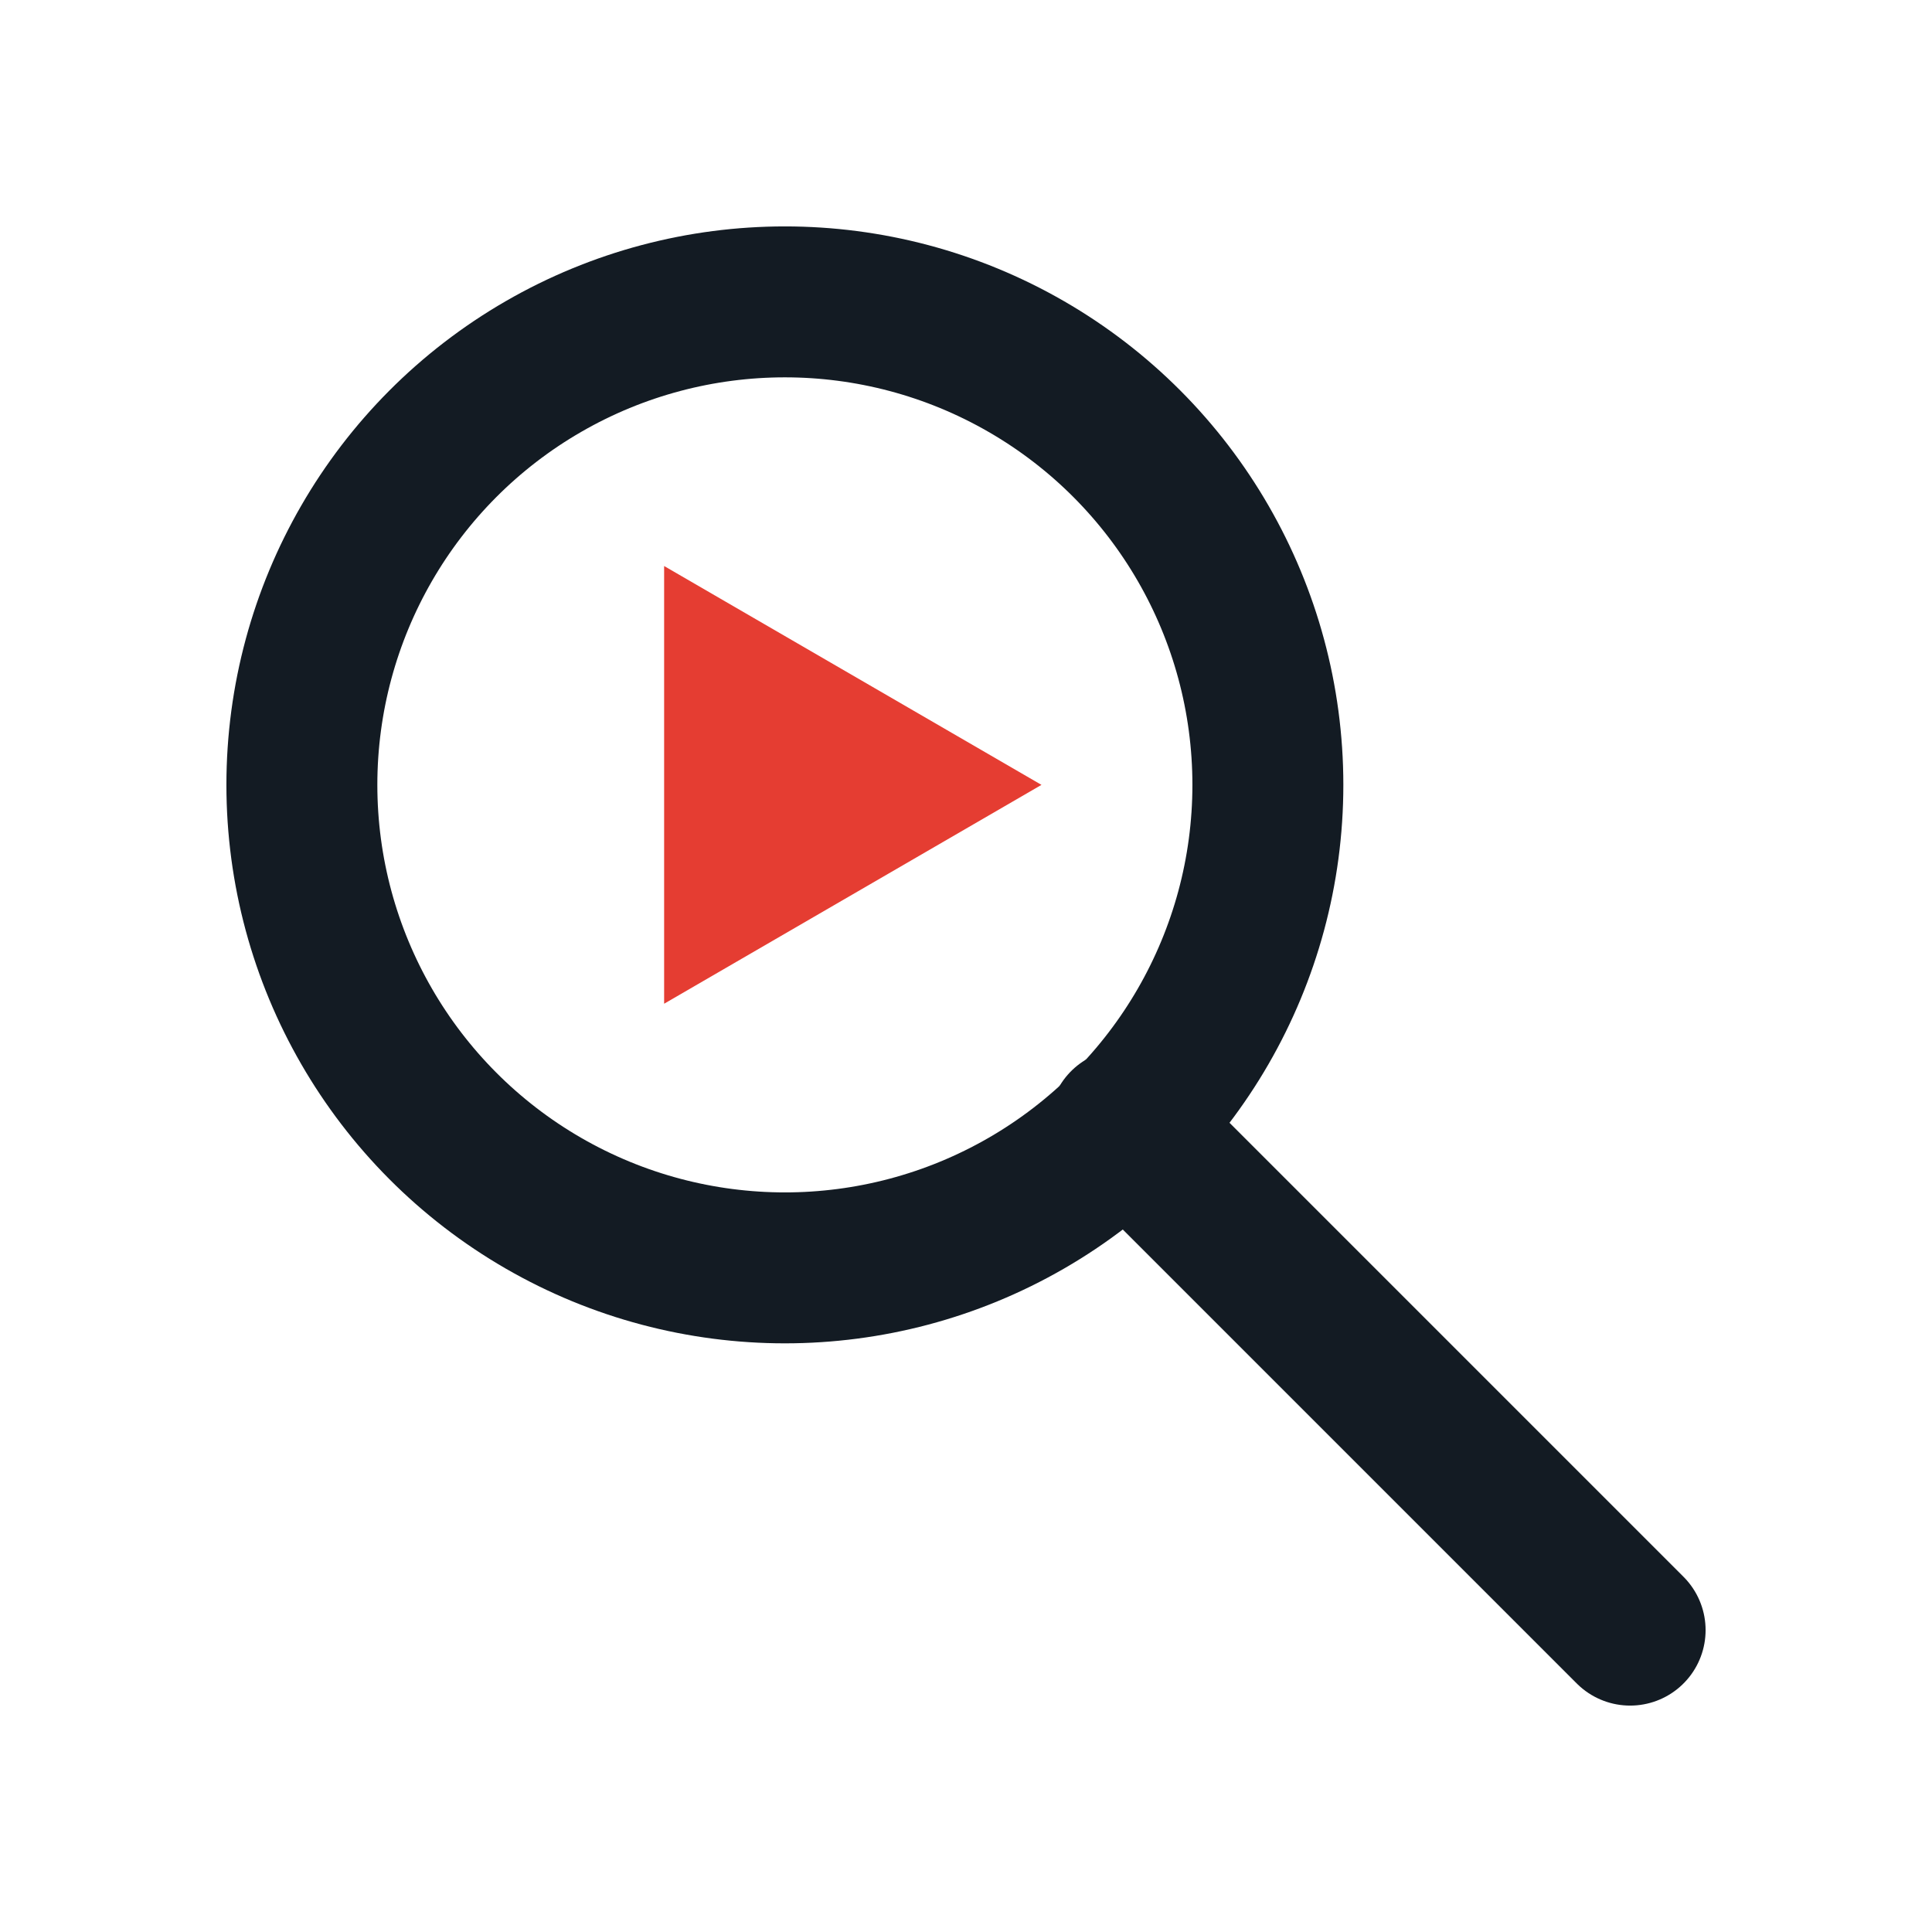 <svg xmlns="http://www.w3.org/2000/svg" viewBox="0 0 128 128" role="img" aria-label="Flixeroo favicon">
  <title>Flixeroo</title>
  <g fill="none" stroke="#131B23" stroke-width="10" stroke-linecap="round" stroke-linejoin="round">
    <circle cx="52" cy="52" r="32" />
    <path d="M74.5 74.5 L108 108" />
  </g>
  <path d="M44 37.5 L44 66.5 L69 52 Z" fill="#E53D32" />
</svg>
